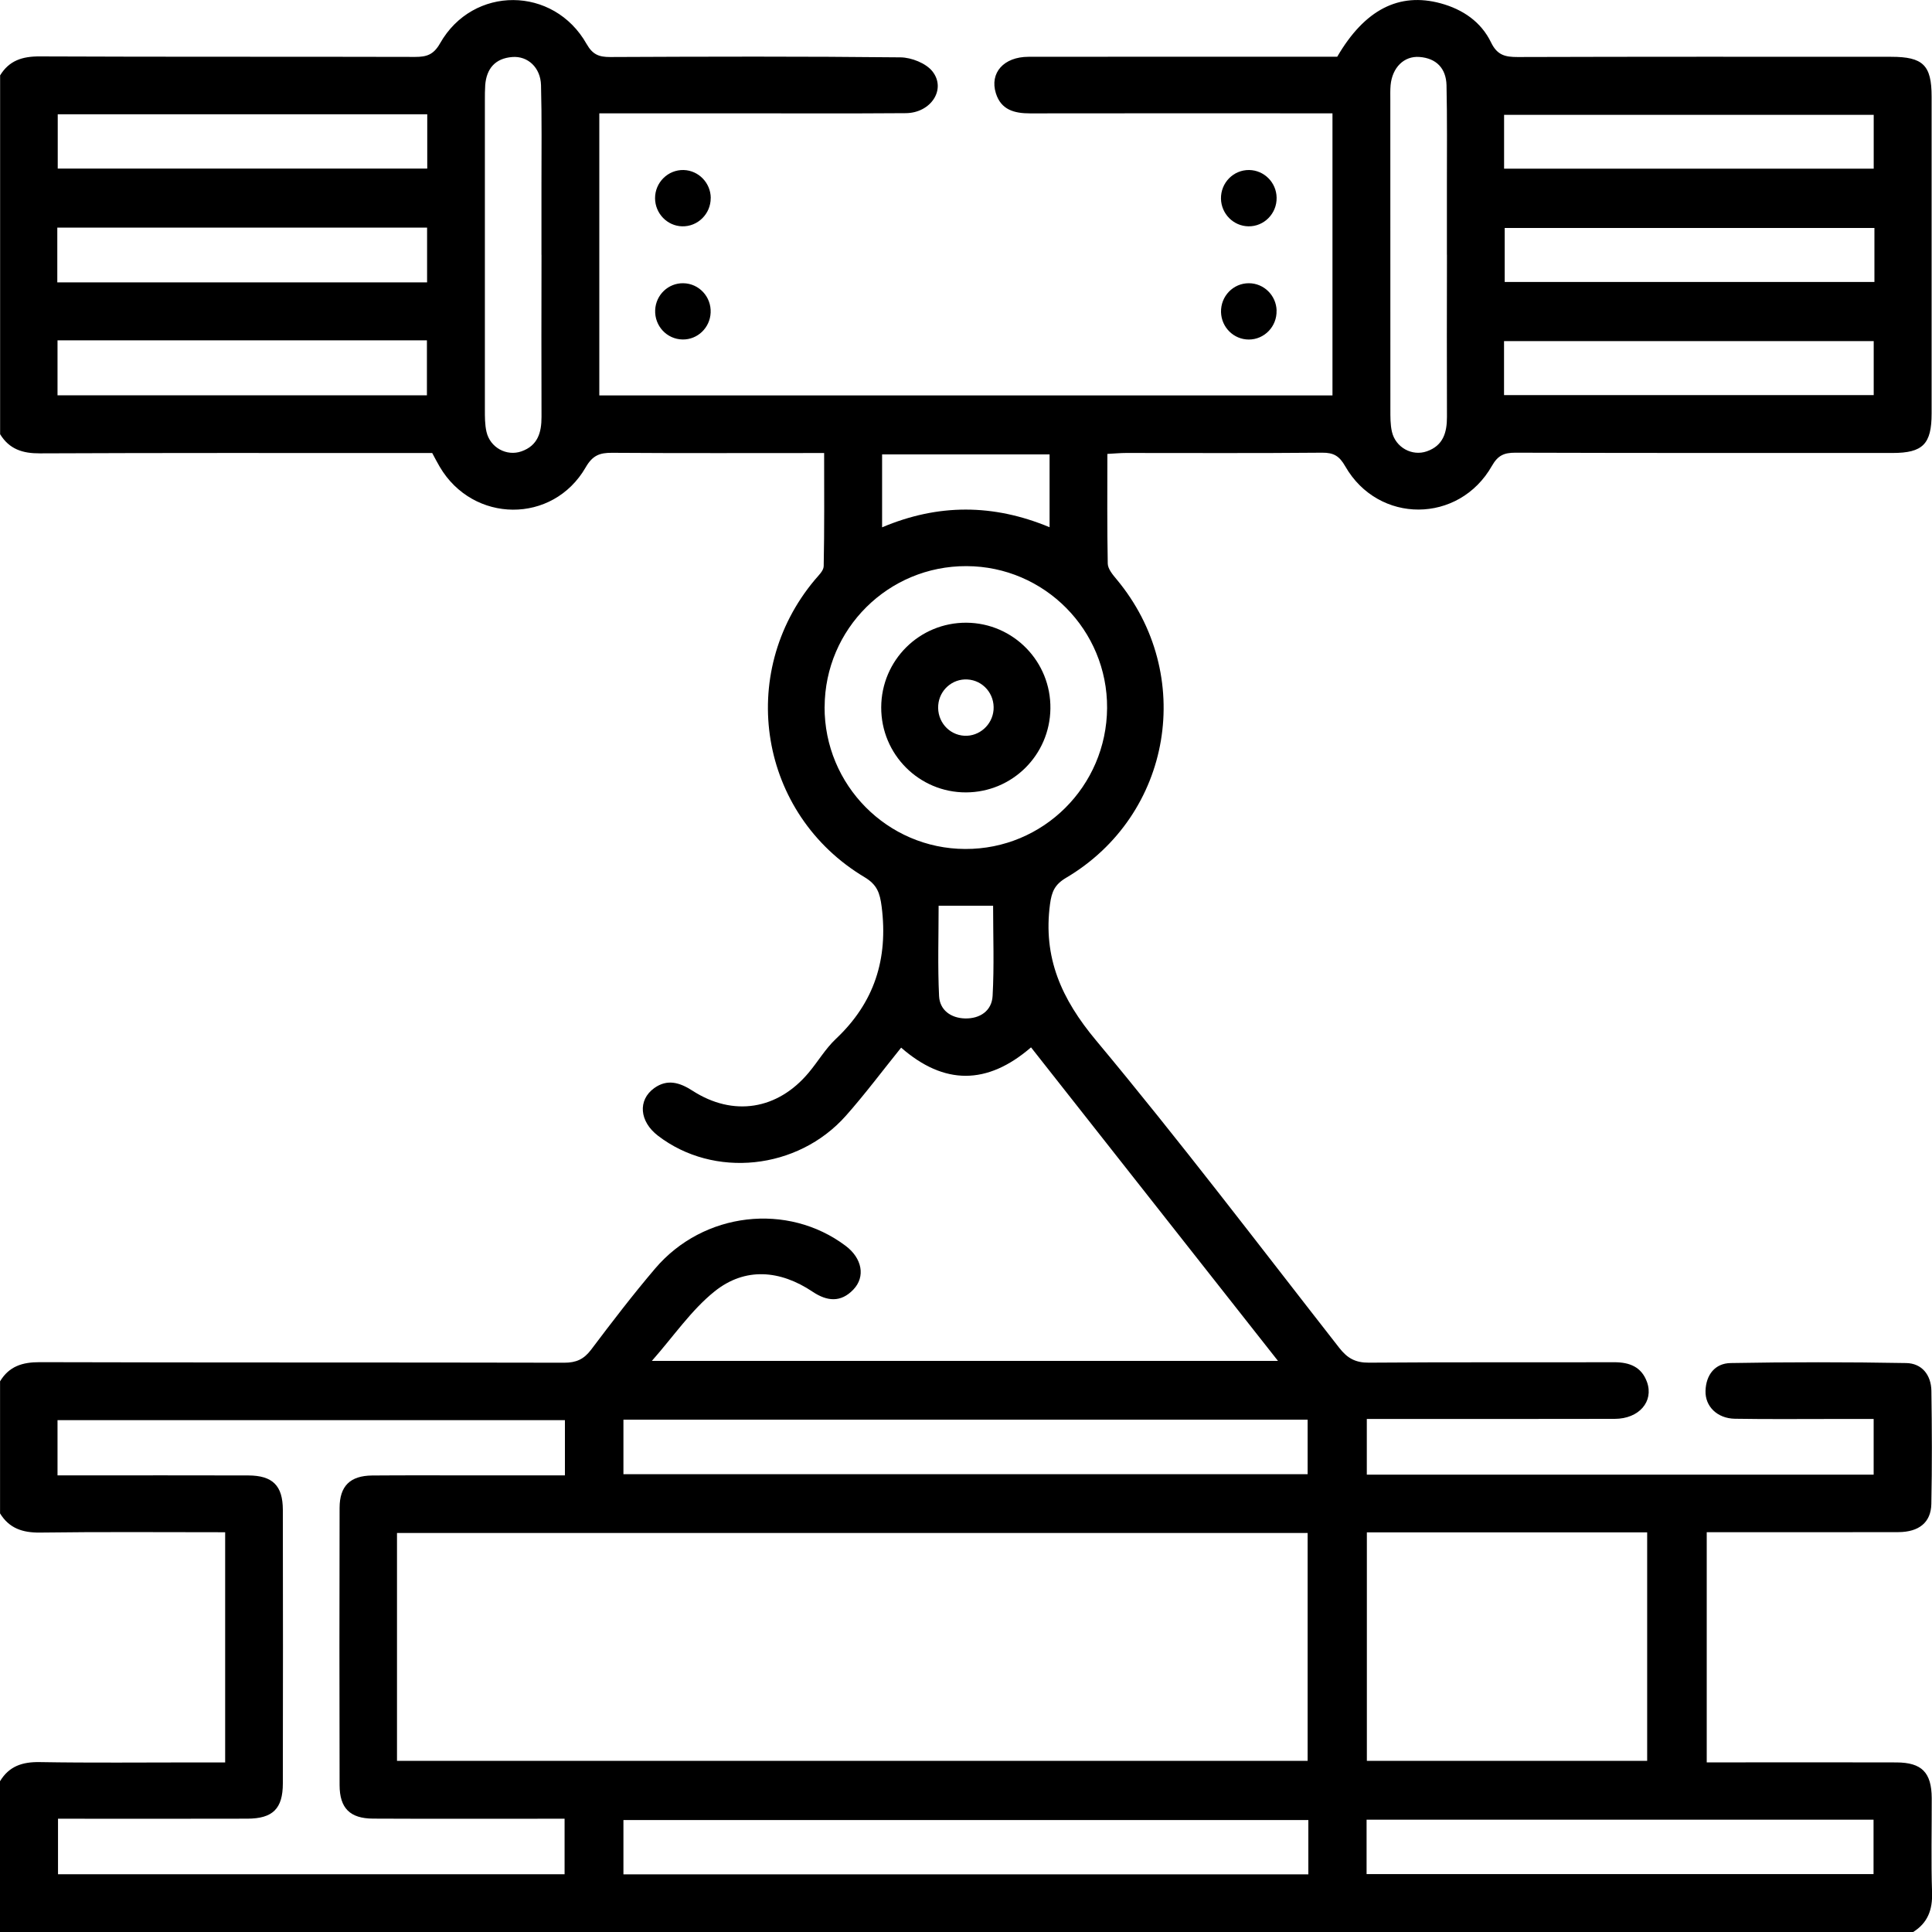 <svg width="35" height="35" viewBox="0 0 35 35" fill="none" xmlns="http://www.w3.org/2000/svg">
<g clip-path="url(#clip0_731_284)">
<path d="M0 1.369C0.165 1.096 0.406 1.02 0.72 1.022C2.987 1.032 5.254 1.025 7.52 1.031C7.728 1.031 7.854 0.993 7.972 0.785C8.568 -0.266 10.031 -0.258 10.627 0.797C10.736 0.988 10.849 1.033 11.051 1.033C12.806 1.025 14.559 1.02 16.313 1.039C16.511 1.041 16.775 1.145 16.892 1.293C17.147 1.617 16.865 2.046 16.41 2.05C15.374 2.058 14.337 2.053 13.301 2.053C12.494 2.053 11.688 2.053 10.857 2.053V7.163H24.139V2.053C23.998 2.053 23.875 2.053 23.752 2.053C22.055 2.053 20.358 2.051 18.661 2.054C18.374 2.054 18.135 1.99 18.041 1.689C17.926 1.32 18.183 1.03 18.631 1.029C20.374 1.026 22.117 1.028 23.859 1.028C23.985 1.028 24.109 1.028 24.225 1.028C24.722 0.174 25.346 -0.144 26.098 0.06C26.502 0.17 26.832 0.396 27.013 0.771C27.125 1.002 27.271 1.033 27.493 1.033C29.748 1.026 32.003 1.028 34.259 1.029C34.838 1.029 34.993 1.18 34.993 1.75C34.993 3.664 34.993 5.577 34.993 7.491C34.993 8.045 34.834 8.206 34.285 8.206C32.007 8.206 29.729 8.208 27.451 8.201C27.246 8.201 27.136 8.25 27.028 8.439C26.43 9.492 24.97 9.496 24.37 8.447C24.264 8.261 24.161 8.199 23.952 8.201C22.767 8.212 21.583 8.206 20.398 8.206C20.297 8.206 20.198 8.216 20.061 8.223C20.061 8.896 20.055 9.553 20.068 10.21C20.07 10.307 20.159 10.412 20.229 10.496C21.663 12.215 21.238 14.765 19.312 15.903C19.108 16.024 19.053 16.152 19.022 16.379C18.893 17.348 19.229 18.097 19.855 18.847C21.372 20.665 22.804 22.553 24.263 24.419C24.41 24.607 24.556 24.688 24.801 24.686C26.281 24.674 27.762 24.683 29.243 24.678C29.521 24.678 29.738 24.762 29.837 25.037C29.963 25.39 29.692 25.703 29.253 25.704C27.886 25.707 26.519 25.706 25.152 25.706C25.029 25.706 24.906 25.706 24.761 25.706V26.715H33.943V25.706C33.698 25.706 33.451 25.706 33.204 25.706C32.612 25.706 32.02 25.712 31.428 25.702C31.11 25.696 30.888 25.479 30.897 25.196C30.906 24.906 31.069 24.697 31.353 24.693C32.412 24.674 33.472 24.674 34.531 24.693C34.816 24.697 34.984 24.907 34.989 25.196C34.999 25.879 35.002 26.563 34.988 27.246C34.981 27.58 34.765 27.754 34.391 27.756C33.366 27.759 32.341 27.757 31.316 27.757C31.192 27.757 31.067 27.757 30.919 27.757V31.927C31.153 31.927 31.388 31.927 31.623 31.927C32.534 31.927 33.445 31.925 34.357 31.928C34.815 31.93 34.992 32.11 34.995 32.574C34.997 33.144 34.982 33.714 35.001 34.283C35.012 34.597 34.923 34.837 34.654 35.003H0C0 34.092 0 33.181 0 32.269C0.164 31.997 0.403 31.917 0.718 31.922C1.65 31.938 2.582 31.928 3.514 31.928C3.703 31.928 3.892 31.928 4.079 31.928V27.758C2.944 27.758 1.831 27.749 0.719 27.764C0.406 27.767 0.166 27.685 0.001 27.417V25.024C0.165 24.751 0.407 24.676 0.72 24.677C3.887 24.686 7.054 24.68 10.22 24.687C10.437 24.687 10.575 24.626 10.706 24.454C11.083 23.954 11.464 23.456 11.87 22.979C12.745 21.952 14.27 21.78 15.32 22.57C15.617 22.793 15.683 23.128 15.46 23.361C15.234 23.599 14.985 23.577 14.723 23.402C14.134 23.007 13.498 22.951 12.944 23.396C12.523 23.734 12.207 24.203 11.809 24.654H23.152C21.643 22.739 20.166 20.864 18.678 18.974C17.883 19.661 17.103 19.659 16.325 18.979C15.982 19.404 15.669 19.824 15.323 20.214C14.45 21.196 12.93 21.351 11.919 20.574C11.584 20.317 11.55 19.93 11.852 19.712C12.089 19.542 12.314 19.61 12.545 19.759C13.282 20.235 14.087 20.106 14.65 19.432C14.819 19.231 14.954 18.998 15.143 18.82C15.841 18.163 16.092 17.371 15.972 16.425C15.94 16.175 15.889 16.027 15.662 15.891C13.753 14.751 13.334 12.208 14.76 10.506C14.824 10.429 14.921 10.341 14.922 10.256C14.936 9.579 14.93 8.901 14.93 8.207C13.615 8.207 12.352 8.212 11.088 8.203C10.862 8.201 10.734 8.251 10.61 8.467C10.015 9.498 8.569 9.483 7.966 8.456C7.92 8.378 7.879 8.298 7.83 8.207H7.454C5.211 8.207 2.967 8.203 0.722 8.213C0.409 8.215 0.168 8.137 0.002 7.866V1.369H0ZM7.192 31.899H23.689V27.771H7.192V31.899ZM10.235 25.727H1.042V26.728C1.179 26.728 1.302 26.728 1.424 26.728C2.449 26.728 3.474 26.726 4.499 26.729C4.939 26.731 5.123 26.913 5.124 27.352C5.127 29.004 5.127 30.655 5.124 32.307C5.124 32.766 4.942 32.946 4.48 32.947C3.455 32.95 2.43 32.948 1.405 32.948C1.284 32.948 1.164 32.948 1.051 32.948V33.954H10.228V32.948C10.081 32.948 9.957 32.948 9.833 32.948C8.808 32.948 7.783 32.951 6.758 32.946C6.34 32.944 6.153 32.757 6.152 32.34C6.148 30.665 6.148 28.991 6.152 27.316C6.153 26.92 6.343 26.734 6.742 26.73C7.358 26.725 7.972 26.728 8.587 26.728C9.13 26.728 9.675 26.728 10.234 26.728V25.727H10.235ZM24.762 27.76V31.899H29.84V27.76H24.762ZM14.938 12.806C14.933 14.221 16.076 15.376 17.486 15.38C18.898 15.386 20.046 14.245 20.056 12.827C20.065 11.415 18.92 10.259 17.508 10.256C16.093 10.251 14.944 11.392 14.939 12.806H14.938ZM23.701 32.972H11.294V33.956H23.702V32.972H23.701ZM11.293 26.706H23.689V25.719H11.294V26.706H11.293ZM24.757 33.951H33.941V32.965H24.757V33.951ZM9.809 4.615C9.809 4.194 9.809 3.773 9.809 3.352C9.809 2.749 9.817 2.146 9.801 1.543C9.793 1.224 9.561 1.01 9.279 1.033C8.973 1.057 8.813 1.241 8.79 1.544C8.784 1.634 8.784 1.726 8.784 1.817C8.784 3.683 8.784 5.549 8.784 7.415C8.784 7.551 8.783 7.69 8.813 7.822C8.878 8.108 9.178 8.271 9.446 8.177C9.743 8.073 9.811 7.835 9.81 7.551C9.806 6.572 9.809 5.594 9.81 4.615H9.809ZM26.212 4.615C26.212 4.194 26.212 3.773 26.212 3.352C26.212 2.749 26.218 2.146 26.205 1.543C26.197 1.241 26.023 1.055 25.716 1.032C25.435 1.01 25.222 1.224 25.192 1.543C25.184 1.633 25.187 1.725 25.187 1.816C25.187 3.682 25.187 5.548 25.188 7.414C25.188 7.55 25.186 7.69 25.216 7.821C25.282 8.107 25.581 8.27 25.849 8.176C26.146 8.072 26.214 7.834 26.213 7.55C26.209 6.571 26.212 5.593 26.213 4.614L26.212 4.615ZM1.042 6.166V7.161H7.734V6.166H1.042ZM1.038 5.116H7.737V4.123H1.038V5.116ZM7.74 2.07H1.046V3.054H7.74V2.07ZM27.247 7.158H33.944V6.18H27.247V7.158ZM33.957 4.13H27.259V5.108H33.957V4.13ZM27.248 3.056H33.944V2.08H27.248V3.056ZM19.014 8.232H15.98V9.553C16.997 9.123 17.994 9.127 19.014 9.551V8.232ZM17.004 16.408C17.004 16.963 16.986 17.503 17.012 18.043C17.024 18.3 17.227 18.443 17.481 18.45C17.752 18.457 17.968 18.313 17.982 18.041C18.012 17.503 17.991 16.961 17.991 16.408H17.005H17.004Z" fill="black"/>
<path d="M23.126 5.626C23.135 5.914 22.905 6.152 22.622 6.151C22.35 6.15 22.128 5.931 22.12 5.656C22.112 5.367 22.34 5.13 22.625 5.131C22.897 5.132 23.119 5.351 23.127 5.625L23.126 5.626Z" fill="black"/>
<path d="M12.378 5.131C12.663 5.135 12.887 5.376 12.874 5.664C12.862 5.939 12.636 6.155 12.365 6.15C12.08 6.145 11.857 5.905 11.869 5.617C11.881 5.342 12.106 5.127 12.378 5.131Z" fill="black"/>
<path d="M23.127 3.581C23.133 3.868 22.9 4.105 22.616 4.1C22.345 4.096 22.125 3.874 22.119 3.6C22.114 3.311 22.345 3.076 22.631 3.08C22.902 3.085 23.123 3.306 23.127 3.58V3.581Z" fill="black"/>
<path d="M12.875 3.587C12.877 3.874 12.64 4.108 12.357 4.1C12.087 4.093 11.869 3.867 11.867 3.593C11.865 3.306 12.101 3.073 12.385 3.08C12.656 3.088 12.874 3.313 12.876 3.586L12.875 3.587Z" fill="black"/>
<path d="M15.964 12.814C15.967 11.96 16.658 11.275 17.51 11.281C18.36 11.288 19.042 11.987 19.029 12.839C19.017 13.68 18.338 14.352 17.501 14.355C16.651 14.358 15.961 13.666 15.964 12.814ZM17.47 13.329C17.74 13.343 17.976 13.134 17.999 12.862C18.023 12.573 17.809 12.324 17.524 12.309C17.253 12.294 17.018 12.501 16.997 12.775C16.974 13.065 17.186 13.313 17.471 13.329H17.47Z" fill="black"/>
</g>
<defs>
<clipPath id="clip0_731_284">
<rect width="35" height="35" fill="white"/>
</clipPath>
</defs>
</svg>
